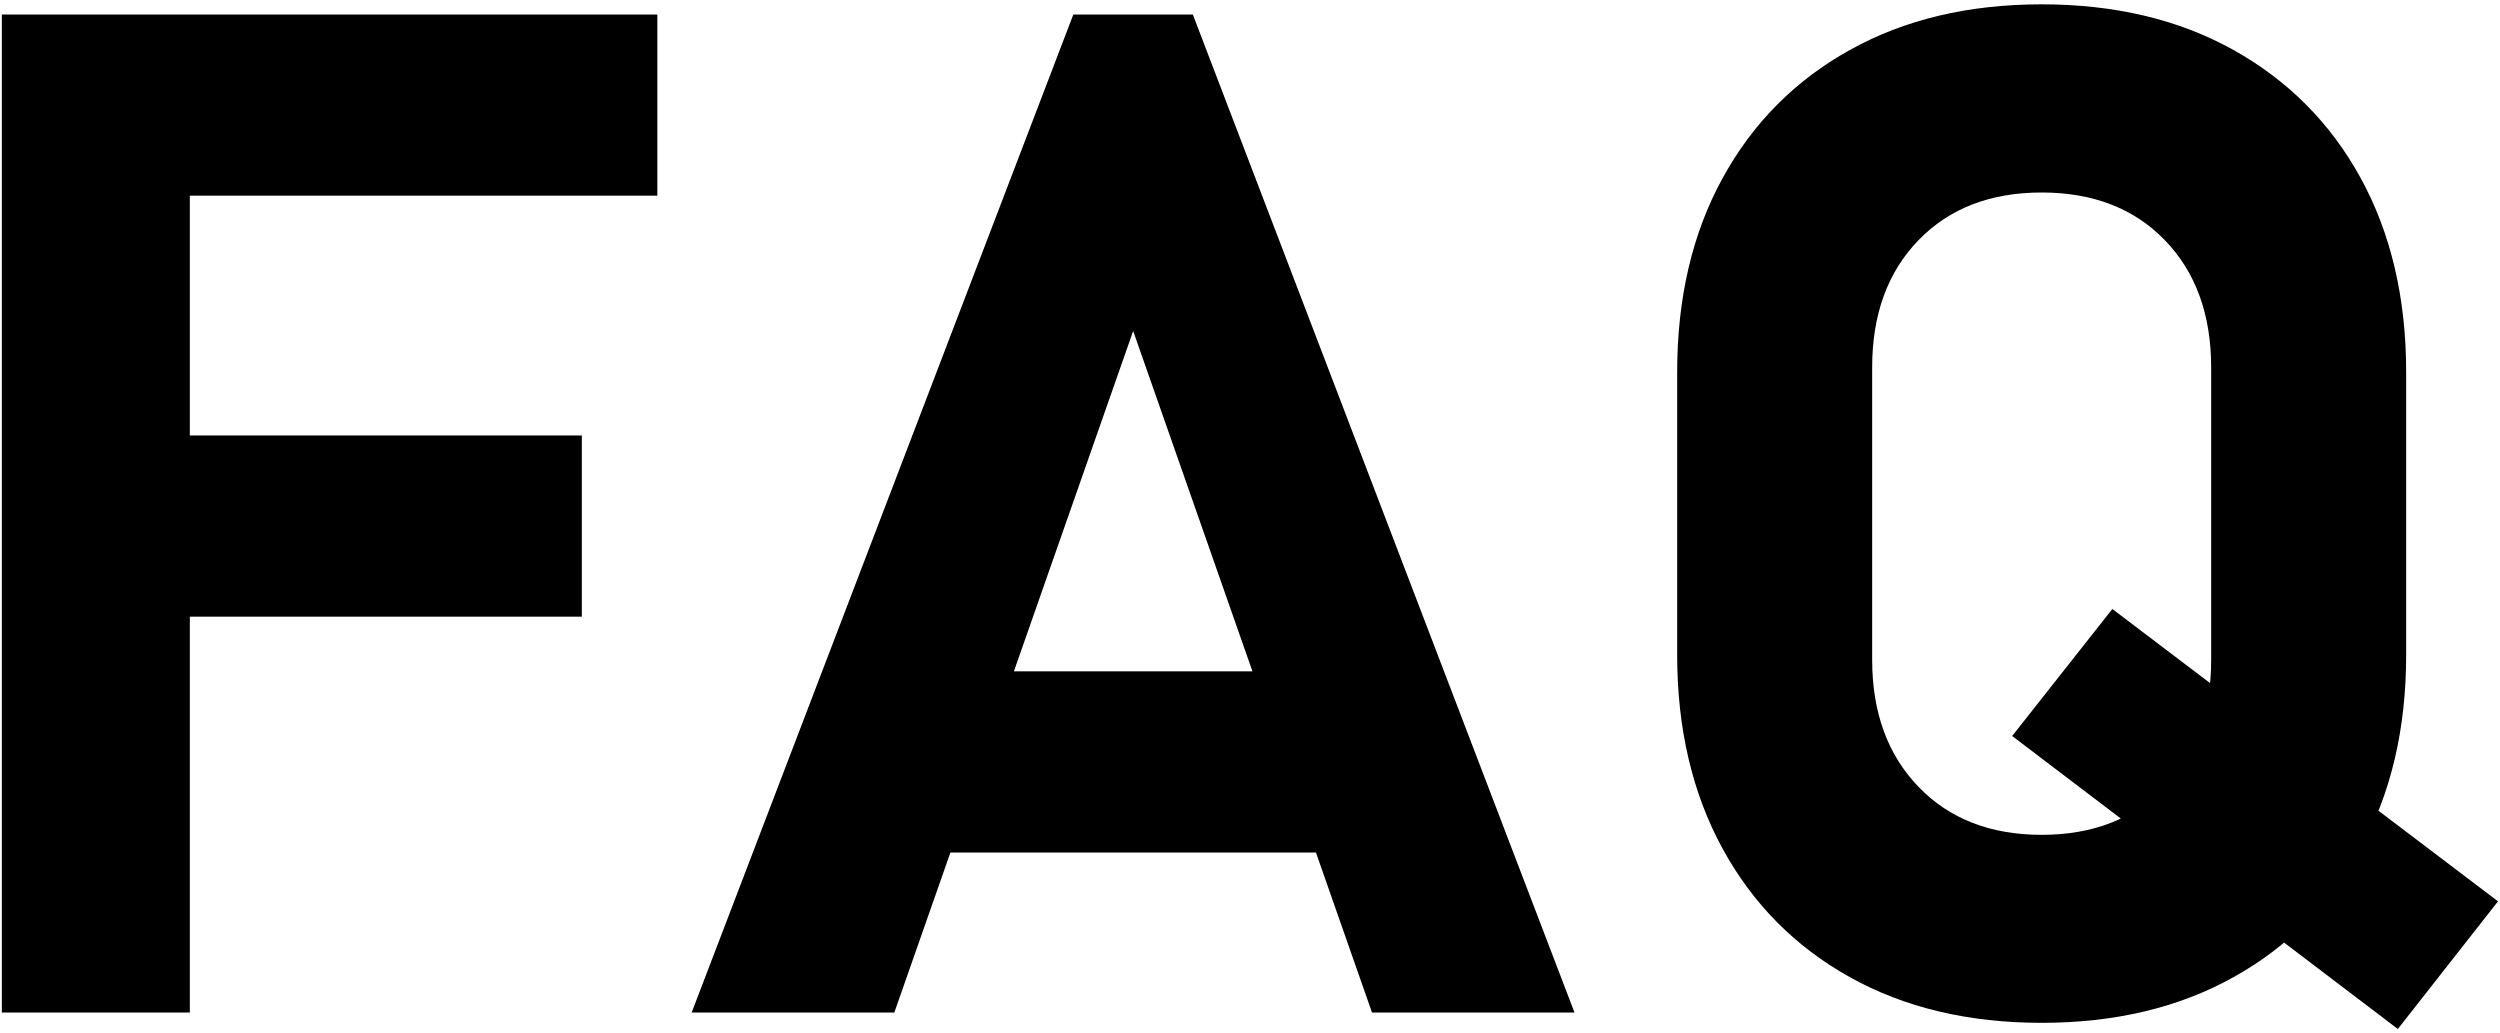 <?xml version="1.0" encoding="UTF-8"?><svg id="_レイヤー_1" xmlns="http://www.w3.org/2000/svg" viewBox="0 0 150 62"><path d="m.11,60.75V.87h11.28v59.88H.11ZM4.23,11.75V.87h35.21v10.87H4.23Zm0,25.25v-10.87h30.68v10.87H4.23Z" style="stroke-width:0px;"/><path d="m41.5,60.75L64.4.87h7.17l22.9,59.88h-12.15l-14.33-40.89-14.33,40.89h-12.15Zm11-9.6v-10.87h31.5v10.87h-31.5Z" style="stroke-width:0px;"/><path d="m122.5,61.37c-4.39,0-8.23-.91-11.51-2.74-3.28-1.83-5.83-4.4-7.64-7.72-1.81-3.32-2.72-7.19-2.72-11.61v-16.97c0-4.45.91-8.33,2.72-11.63,1.81-3.31,4.36-5.88,7.64-7.7,3.28-1.83,7.12-2.74,11.51-2.74s8.23.91,11.51,2.74c3.28,1.83,5.83,4.39,7.64,7.7,1.81,3.31,2.72,7.19,2.72,11.63v16.97c0,4.42-.91,8.29-2.72,11.61-1.81,3.32-4.36,5.9-7.64,7.72-3.28,1.83-7.12,2.74-11.51,2.74Zm0-11.28c3.07,0,5.54-.96,7.39-2.88,1.85-1.92,2.78-4.46,2.78-7.62v-17.54c0-3.18-.93-5.73-2.78-7.64-1.85-1.91-4.32-2.86-7.39-2.86s-5.54.95-7.39,2.86c-1.85,1.91-2.78,4.45-2.78,7.64v17.54c0,3.16.93,5.7,2.78,7.62,1.85,1.92,4.32,2.88,7.39,2.88Zm21.37,11.65l-23.14-17.58,6.01-7.62,23.14,17.54-6.01,7.66Z" style="stroke-width:0px;"/></svg>